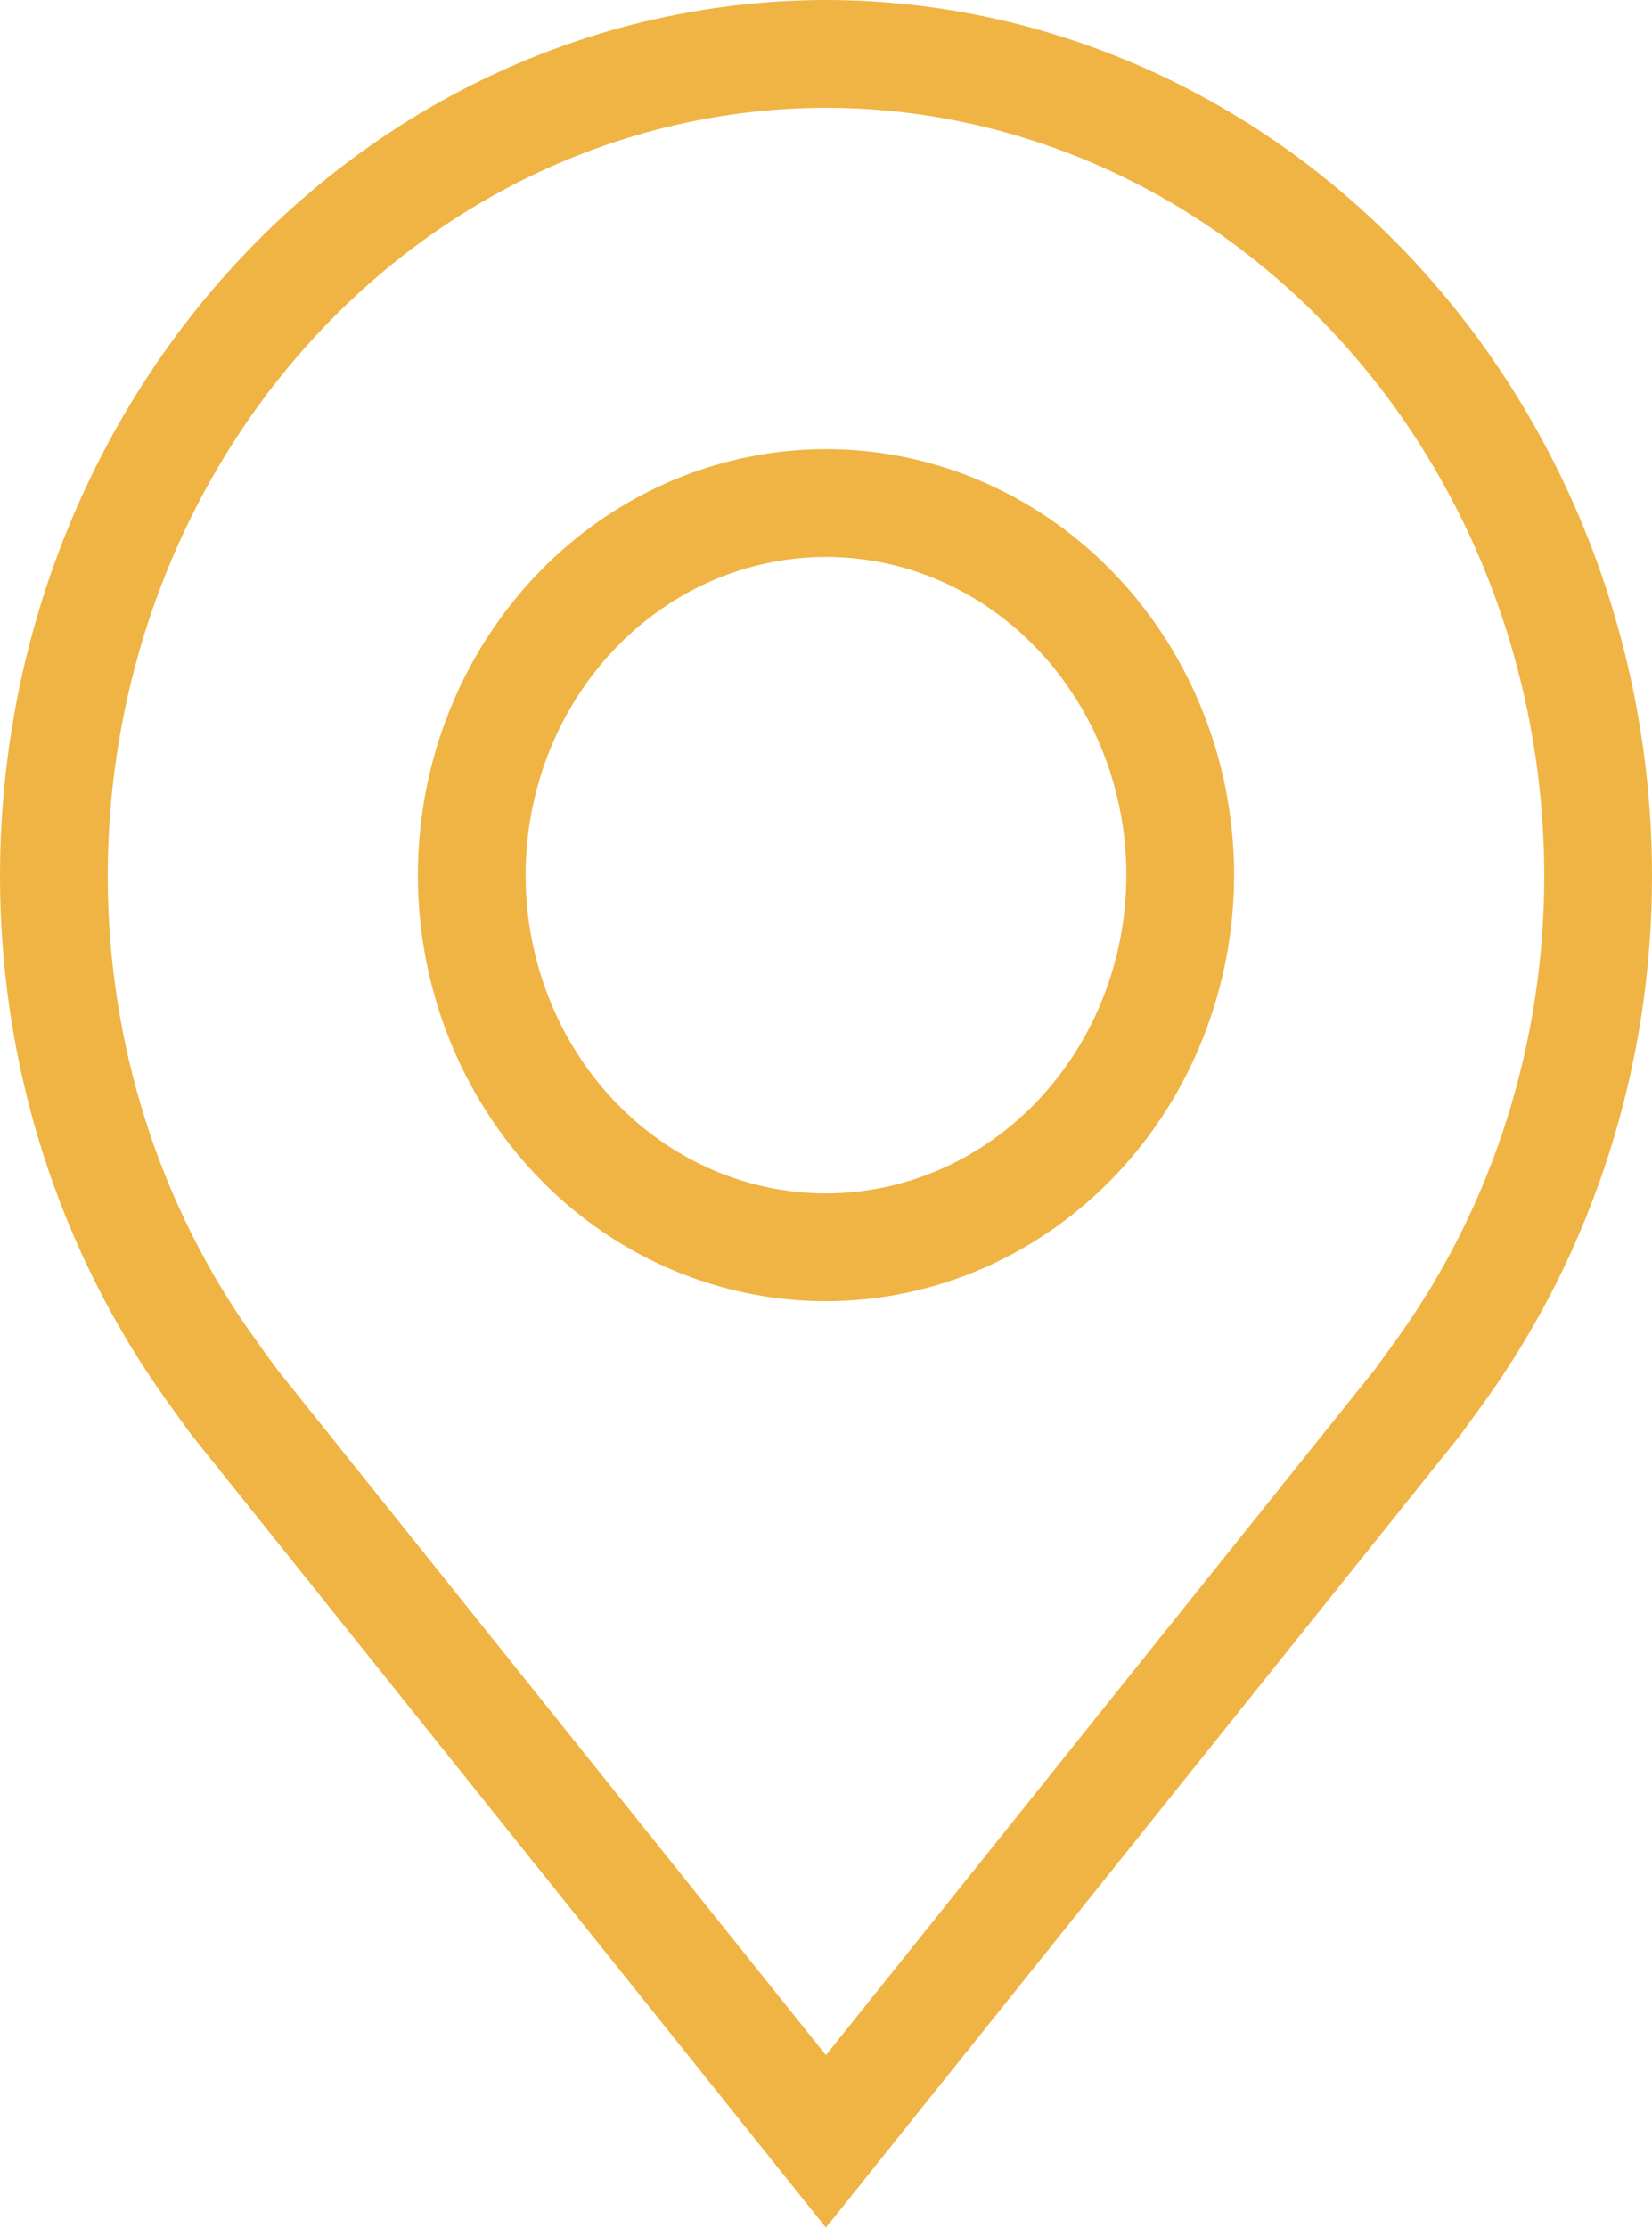 <svg width="23" height="31" viewBox="0 0 23 31" fill="none" xmlns="http://www.w3.org/2000/svg">
<path d="M11.5 0.75C14.335 0.754 17.063 1.948 19.082 4.086C21.103 6.226 22.247 9.136 22.25 12.18C22.253 14.663 21.487 17.076 20.075 19.046L20.005 19.144C19.978 19.181 19.946 19.225 19.913 19.27C19.871 19.328 19.828 19.388 19.793 19.436C19.775 19.459 19.761 19.48 19.749 19.496C19.744 19.503 19.74 19.508 19.737 19.512L11.499 29.799L3.267 19.518L3.264 19.514L3.208 19.438C3.173 19.39 3.13 19.331 3.088 19.273C3.046 19.215 3.006 19.159 2.976 19.117C2.961 19.096 2.948 19.079 2.939 19.067C2.935 19.062 2.932 19.057 2.93 19.054C2.929 19.052 2.927 19.05 2.927 19.049C1.514 17.078 0.747 14.665 0.75 12.18C0.753 9.136 1.897 6.226 3.918 4.086C5.937 1.948 8.664 0.754 11.5 0.75ZM13.401 7.4C12.495 7.003 11.495 6.898 10.529 7.102C9.564 7.305 8.685 7.805 7.998 8.532C7.312 9.259 6.848 10.18 6.661 11.176C6.474 12.172 6.57 13.206 6.938 14.146C7.307 15.088 7.932 15.899 8.743 16.473C9.555 17.047 10.515 17.357 11.5 17.357H11.501C12.822 17.356 14.08 16.798 15.001 15.823C15.92 14.85 16.43 13.539 16.432 12.18V12.179C16.432 11.164 16.148 10.168 15.611 9.318C15.075 8.468 14.307 7.798 13.401 7.4Z" stroke="#EFB443" stroke-width="1.5"/>
</svg>
